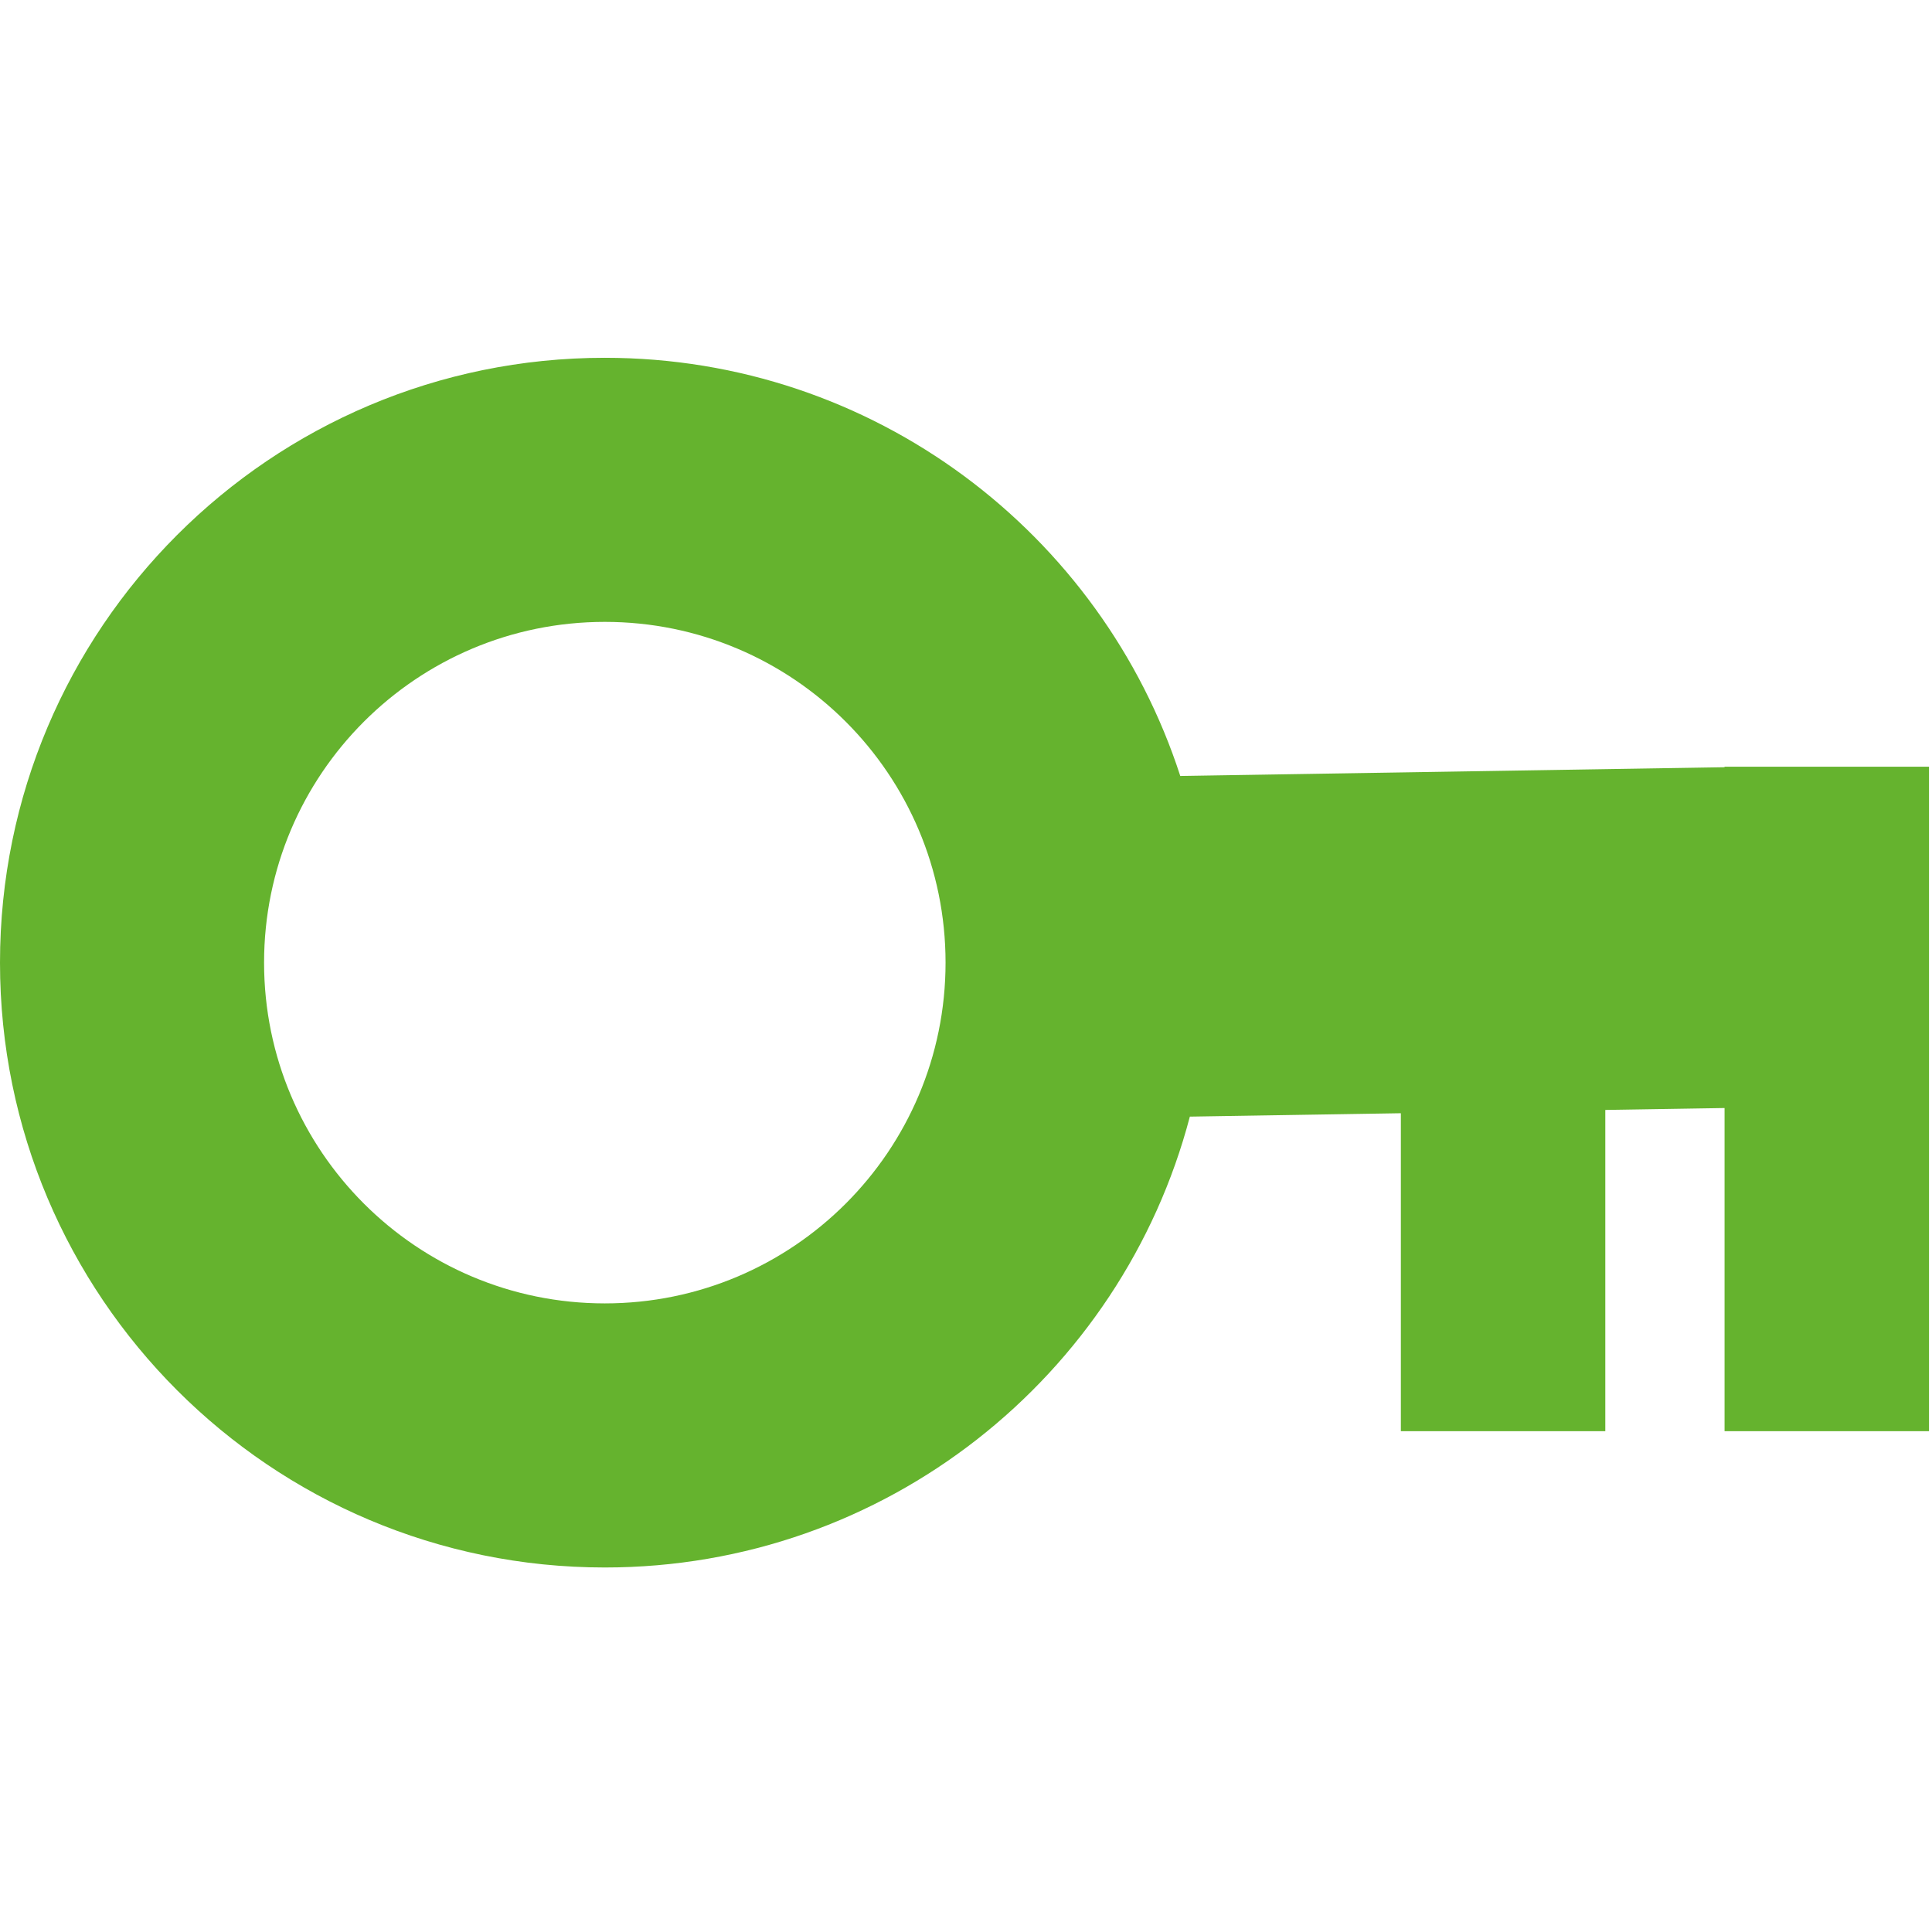 <svg xmlns="http://www.w3.org/2000/svg" width="567" height="566" viewBox="0 0 567 566" fill="none"><path fill-rule="evenodd" clip-rule="evenodd" d="M277.5 282.5C277.5 337.728 232.728 382.5 177.5 382.5C122.272 382.5 77.5 337.728 77.5 282.5C77.5 227.272 122.272 182.5 177.5 182.5C232.728 182.5 277.5 227.272 277.5 282.5ZM349.196 327.689C329.21 403.833 259.915 460 177.5 460C79.469 460 0 380.531 0 282.5C0 184.469 79.469 105 177.5 105C256.415 105 323.301 156.498 346.386 227.721L346.667 227.717L347.093 227.71L347.522 227.703L347.954 227.696L348.389 227.689L348.826 227.682L349.267 227.675L349.71 227.668L350.156 227.661L350.605 227.653L351.057 227.646L351.512 227.639L351.97 227.631L352.431 227.624L352.895 227.617L353.362 227.609L353.831 227.601L354.304 227.594L354.78 227.586L355.258 227.579L355.74 227.571L356.225 227.563L356.713 227.555L357.203 227.547L357.697 227.539L358.194 227.531L358.694 227.523L359.197 227.515L359.703 227.507L360.213 227.499L360.725 227.491L361.24 227.482L361.759 227.474L362.281 227.466L362.806 227.457L363.334 227.449L363.865 227.44L364.399 227.432L364.937 227.423L365.477 227.414L366.021 227.406L366.568 227.397L367.119 227.388L367.672 227.379L368.229 227.37L368.789 227.361L369.352 227.352L369.919 227.343L370.489 227.334L371.062 227.325L371.638 227.315L372.218 227.306L372.801 227.297L373.387 227.287L373.977 227.278L374.57 227.268L375.167 227.259L375.766 227.249L376.369 227.239L376.976 227.23L377.586 227.22L378.199 227.21L378.816 227.2L379.436 227.19L380.059 227.18L380.686 227.17L381.317 227.16L381.951 227.15L382.588 227.139L383.229 227.129L383.873 227.119L384.521 227.108L385.172 227.098L385.827 227.087L386.485 227.077L387.147 227.066L387.812 227.055L388.481 227.045L389.154 227.034L389.83 227.023L390.509 227.012L391.193 227.001L391.879 226.99L392.57 226.979L393.264 226.968L393.962 226.957L394.663 226.945L395.368 226.934L396.076 226.923L396.789 226.911L397.505 226.9L398.224 226.888L398.947 226.876L399.674 226.865L400.405 226.853L401.139 226.841L401.878 226.829L402.62 226.817L403.365 226.805L404.115 226.793L404.868 226.781L405.625 226.769L406.385 226.757L407.15 226.745L407.918 226.732L408.69 226.72L409.466 226.707L410.246 226.695L411.03 226.682L411.817 226.67L412.608 226.657L413.404 226.644L414.203 226.631L415.006 226.618L415.812 226.605L416.623 226.592L417.438 226.579L418.256 226.566L419.079 226.553L419.905 226.54L420.736 226.526L421.57 226.513L422.409 226.499L423.251 226.486L424.097 226.472L424.948 226.459L425.802 226.445L426.661 226.431L427.523 226.417L428.389 226.403L429.26 226.389L430.134 226.375L431.013 226.361L431.896 226.347L432.783 226.333L433.674 226.318L434.569 226.304L435.468 226.29L436.371 226.275L437.278 226.261L438.19 226.246L439.105 226.231L440.025 226.216L440.949 226.202L441.877 226.187L442.81 226.172L443.746 226.157L444.687 226.141L445.632 226.126L446.581 226.111L447.535 226.096L448.493 226.08L449.455 226.065L450.421 226.049L451.391 226.034L452.366 226.018L453.345 226.002L454.329 225.987L455.316 225.971L456.308 225.955L457.305 225.939L458.305 225.923L459.31 225.906L460.32 225.89L461.334 225.874L462.352 225.858L463.374 225.841L464.401 225.825L465.433 225.808L466.468 225.791L467.509 225.775L468.553 225.758L469.602 225.741L470.656 225.724L471.714 225.707L472.776 225.69L473.843 225.673L474.915 225.656L475.991 225.638L477.071 225.621L478.156 225.604L479.246 225.586L480.34 225.569L481.438 225.551L482.541 225.533L483.649 225.515L484.762 225.497L485.878 225.48L487 225.462L488.126 225.443L489.257 225.425L490.392 225.407L491.532 225.389L492.677 225.37L493.826 225.352L494.98 225.333L496.138 225.315L497.302 225.296L498.47 225.277L499.642 225.258L500.82 225.239L502.002 225.22L503.189 225.201L504.38 225.182L505.577 225.163L506.122 225.154V225H506.123H506.123H506.123H506.124H506.124H506.124H506.125H506.125H506.125H506.126H506.127H506.127H506.128H506.129H506.129H506.13H506.131H506.132H506.133H506.135H506.136H506.137H506.138H506.14H506.142H506.143H506.145H506.147H506.149H506.151H506.153H506.156H506.158H506.161H506.163H506.166H506.169H506.172H506.175H506.178H506.182H506.185H506.189H506.193H506.197H506.201H506.205H506.21H506.214H506.219H506.224H506.229H506.234H506.24H506.245H506.251H506.257H506.263H506.269H506.276H506.282H506.289H506.296H506.304H506.311H506.319H506.327H506.335H506.343H506.351H506.36H506.369H506.378H506.387H506.397H506.407H506.417H506.427H506.438H506.448H506.459H506.471H506.482H506.494H506.506H506.518H506.53H506.543H506.556H506.569H506.583H506.597H506.611H506.625H506.64H506.655H506.67H506.686H506.701H506.717H506.734H506.75H506.767H506.785H506.802H506.82H506.838H506.857H506.876H506.895H506.914H506.934H506.954H506.975H506.996H507.017H507.038H507.06H507.082H507.105H507.127H507.151H507.174H507.198H507.222H507.247H507.272H507.297H507.323H507.349H507.376H507.402H507.43H507.457H507.485H507.514H507.542H507.572H507.601H507.631H507.662H507.692H507.724H507.755H507.787H507.82H507.852H507.886H507.919H507.953H507.988H508.023H508.058H508.094H508.131H508.167H508.204H508.242H508.28H508.319H508.358H508.397H508.437H508.477H508.518H508.56H508.601H508.644H508.686H508.73H508.773H508.817H508.862H508.907H508.953H508.999H509.046H509.093H509.141H509.189H509.237H509.286H509.336H509.386H509.437H509.488H509.54H509.592H509.645H509.699H509.753H509.807H509.862H509.918H509.974H510.03H510.088H510.145H510.204H510.262H510.322H510.382H510.442H510.504H510.565H510.628H510.69H510.754H510.818H510.882H510.948H511.013H511.08H511.147H511.214H511.283H511.351H511.421H511.491H511.562H511.633H511.705H511.777H511.85H511.924H511.998H512.073H512.149H512.225H512.302H512.38H512.458H512.537H512.616H512.697H512.777H512.859H512.941H513.024H513.107H513.192H513.276H513.362H513.448H513.535H513.622H513.711H513.8H513.889H513.979H514.071H514.162H514.255H514.348H514.442H514.536H514.631H514.727H514.824H514.921H515.02H515.118H515.218H515.318H515.419H515.521H515.624H515.727H515.831H515.936H516.041H516.148H516.255H516.362H516.471H516.58H516.69H516.801H516.913H517.025H517.138H517.252H517.367H517.483H517.599H517.716H517.834H517.953H518.072H518.192H518.313H518.435H518.558H518.682H518.806H518.931H519.057H519.184H519.312H519.44H519.569H519.699H519.83H519.962H520.095H520.228H520.363H520.498H520.634H520.771H520.909H521.047H521.187H521.327H521.468H521.61H521.753H521.897H522.042H522.188H522.334H522.481H522.63H522.779H522.929H523.08H523.232H523.384H523.538H523.693H523.848H524.005H524.162H524.32H524.479H524.639H524.8H524.962H525.125H525.289H525.454H525.62H525.786H525.954H526.122H526.292H526.462H526.634H526.806H526.979H527.154H527.329H527.505H527.682H527.86H528.04H528.22H528.401H528.583H528.766H528.95H529.135H529.321H529.508H529.697H529.886H530.076H530.267H530.459H530.652H530.846H531.042H531.238H531.435H531.633H531.833H532.033H532.234H532.437H532.64H532.845H533.05H533.257H533.464H533.673H533.883H534.094H534.306H534.519H534.733H534.948H535.164H535.381H535.6H535.819H536.04H536.261H536.484H536.708H536.932H537.159H537.386H537.614H537.843H538.074H538.305H538.538H538.771H539.006H539.242H539.479H539.718H539.957H540.198H540.439H540.682H540.926H541.171H541.417H541.665H541.913H542.163H542.414H542.666H542.919H543.174H543.429H543.686H543.944H544.203H544.463H544.724H544.987H545.251H545.516H545.782H546.049H546.318H546.588H546.858H547.131H547.404H547.679H547.954H548.232H548.51H548.789H549.07H549.352H549.635H549.919H550.205H550.492H550.78H551.069H551.36H551.652H551.945H552.239H552.535H552.832H553.13H553.429H553.73H554.032H554.335H554.64H554.945H555.253H555.561H555.871H556.181H556.494H556.807H557.122H557.438H557.756H558.074H558.394H558.716H559.038H559.362H559.688H560.014H560.342H560.671H561.002H561.334H561.667H562.002H562.338H562.675H563.014H563.354H563.695H564.038H564.382H564.727H565.074H565.422H565.772H566.122V320V325V420H565.772H565.422H565.074H564.727H564.382H564.038H563.695H563.354H563.014H562.675H562.338H562.002H561.667H561.334H561.002H560.671H560.342H560.014H559.688H559.362H559.038H558.716H558.394H558.074H557.756H557.438H557.122H556.807H556.494H556.181H555.871H555.561H555.253H554.945H554.64H554.335H554.032H553.73H553.429H553.13H552.832H552.535H552.239H551.945H551.652H551.36H551.069H550.78H550.492H550.205H549.919H549.635H549.352H549.07H548.789H548.51H548.232H547.954H547.679H547.404H547.131H546.858H546.588H546.318H546.049H545.782H545.516H545.251H544.987H544.724H544.463H544.203H543.944H543.686H543.429H543.174H542.919H542.666H542.414H542.163H541.913H541.665H541.417H541.171H540.926H540.682H540.439H540.198H539.957H539.718H539.479H539.242H539.006H538.771H538.538H538.305H538.074H537.843H537.614H537.386H537.159H536.933H536.708H536.484H536.261H536.04H535.819H535.6H535.381H535.164H534.948H534.733H534.519H534.306H534.094H533.883H533.673H533.464H533.257H533.05H532.845H532.64H532.437H532.234H532.033H531.833H531.633H531.435H531.238H531.042H530.846H530.652H530.459H530.267H530.076H529.886H529.697H529.508H529.321H529.135H528.95H528.766H528.583H528.401H528.22H528.04H527.86H527.682H527.505H527.329H527.154H526.979H526.806H526.634H526.462H526.292H526.122H525.954H525.786H525.62H525.454H525.289H525.125H524.962H524.8H524.639H524.479H524.32H524.162H524.005H523.848H523.693H523.538H523.384H523.232H523.08H522.929H522.779H522.63H522.481H522.334H522.188H522.042H521.897H521.753H521.61H521.468H521.327H521.187H521.047H520.909H520.771H520.634H520.498H520.363H520.228H520.095H519.962H519.83H519.699H519.569H519.44H519.312H519.184H519.057H518.931H518.806H518.682H518.558H518.435H518.313H518.192H518.072H517.953H517.834H517.716H517.599H517.483H517.367H517.252H517.138H517.025H516.913H516.801H516.69H516.58H516.471H516.362H516.255H516.148H516.041H515.936H515.831H515.727H515.624H515.521H515.419H515.318H515.218H515.118H515.02H514.921H514.824H514.727H514.631H514.536H514.442H514.348H514.255H514.162H514.071H513.979H513.889H513.8H513.711H513.622H513.535H513.448H513.362H513.276H513.192H513.107H513.024H512.941H512.859H512.777H512.697H512.616H512.537H512.458H512.38H512.302H512.225H512.149H512.073H511.998H511.924H511.85H511.777H511.705H511.633H511.562H511.491H511.421H511.351H511.283H511.214H511.147H511.08H511.013H510.948H510.882H510.818H510.754H510.69H510.628H510.565H510.504H510.442H510.382H510.322H510.262H510.204H510.145H510.088H510.03H509.974H509.918H509.862H509.807H509.753H509.699H509.645H509.592H509.54H509.488H509.437H509.386H509.336H509.286H509.237H509.189H509.141H509.093H509.046H508.999H508.953H508.907H508.862H508.817H508.773H508.73H508.686H508.644H508.601H508.56H508.518H508.477H508.437H508.397H508.358H508.319H508.28H508.242H508.204H508.167H508.131H508.094H508.058H508.023H507.988H507.953H507.919H507.886H507.852H507.82H507.787H507.755H507.724H507.692H507.662H507.631H507.601H507.572H507.542H507.514H507.485H507.457H507.43H507.402H507.376H507.349H507.323H507.297H507.272H507.247H507.222H507.198H507.174H507.151H507.127H507.105H507.082H507.06H507.038H507.017H506.996H506.975H506.954H506.934H506.914H506.895H506.876H506.857H506.838H506.82H506.802H506.785H506.767H506.75H506.734H506.717H506.701H506.686H506.67H506.655H506.64H506.625H506.611H506.597H506.583H506.569H506.556H506.543H506.53H506.518H506.506H506.494H506.482H506.471H506.459H506.448H506.438H506.427H506.417H506.407H506.397H506.387H506.378H506.369H506.36H506.351H506.343H506.335H506.327H506.319H506.311H506.304H506.296H506.289H506.282H506.276H506.269H506.263H506.257H506.251H506.245H506.24H506.234H506.229H506.224H506.219H506.214H506.21H506.205H506.201H506.197H506.193H506.189H506.185H506.182H506.178H506.175H506.172H506.169H506.166H506.163H506.161H506.158H506.156H506.153H506.151H506.149H506.147H506.145H506.143H506.142H506.14H506.138H506.137H506.136H506.135H506.133H506.132H506.131H506.13H506.129H506.129H506.128H506.127H506.127H506.126H506.125H506.125H506.125H506.124H506.124H506.124H506.123H506.123H506.123H506.123L506.122 370V325.167L505.987 325.169L504.795 325.188L503.609 325.208L502.426 325.227L501.249 325.245L500.076 325.264L498.908 325.283L497.745 325.302L496.587 325.32L495.433 325.339L494.283 325.357L493.139 325.376L491.999 325.394L490.863 325.412L489.733 325.431L488.607 325.449L487.485 325.467L486.368 325.485L485.256 325.502L484.148 325.52L483.045 325.538L481.946 325.556L480.852 325.573L479.763 325.591L478.678 325.608L477.597 325.626L476.521 325.643L475.45 325.66L474.383 325.677L473.321 325.694L472.263 325.711L471.209 325.728L471.122 325.73V420H470.772H470.422H470.074H469.727H469.382H469.038H468.695H468.354H468.014H467.675H467.338H467.002H466.667H466.334H466.002H465.671H465.342H465.014H464.688H464.362H464.038H463.716H463.394H463.074H462.756H462.438H462.122H461.807H461.494H461.181H460.871H460.561H460.253H459.945H459.64H459.335H459.032H458.73H458.429H458.13H457.832H457.535H457.239H456.945H456.652H456.36H456.069H455.78H455.492H455.205H454.919H454.635H454.352H454.07H453.789H453.51H453.232H452.954H452.679H452.404H452.131H451.858H451.588H451.318H451.049H450.782H450.516H450.251H449.987H449.724H449.463H449.203H448.944H448.686H448.429H448.174H447.919H447.666H447.414H447.163H446.913H446.665H446.417H446.171H445.926H445.682H445.439H445.198H444.957H444.718H444.479H444.242H444.006H443.771H443.538H443.305H443.074H442.843H442.614H442.386H442.159H441.933H441.708H441.484H441.261H441.04H440.819H440.6H440.381H440.164H439.948H439.733H439.519H439.306H439.094H438.883H438.673H438.464H438.257H438.05H437.845H437.64H437.437H437.234H437.033H436.833H436.633H436.435H436.238H436.041H435.846H435.652H435.459H435.267H435.076H434.886H434.697H434.508H434.321H434.135H433.95H433.766H433.583H433.401H433.22H433.04H432.86H432.682H432.505H432.329H432.154H431.979H431.806H431.634H431.462H431.292H431.122H430.954H430.786H430.62H430.454H430.289H430.125H429.962H429.8H429.639H429.479H429.32H429.162H429.005H428.848H428.693H428.538H428.384H428.232H428.08H427.929H427.779H427.63H427.481H427.334H427.188H427.042H426.897H426.753H426.61H426.468H426.327H426.187H426.047H425.909H425.771H425.634H425.498H425.363H425.228H425.095H424.962H424.83H424.699H424.569H424.44H424.312H424.184H424.057H423.931H423.806H423.682H423.558H423.435H423.313H423.192H423.072H422.953H422.834H422.716H422.599H422.483H422.367H422.252H422.138H422.025H421.913H421.801H421.69H421.58H421.471H421.362H421.255H421.148H421.041H420.936H420.831H420.727H420.624H420.521H420.419H420.318H420.218H420.118H420.02H419.921H419.824H419.727H419.631H419.536H419.442H419.348H419.255H419.162H419.071H418.98H418.889H418.8H418.711H418.622H418.535H418.448H418.362H418.276H418.191H418.107H418.024H417.941H417.859H417.777H417.697H417.616H417.537H417.458H417.38H417.302H417.225H417.149H417.073H416.998H416.924H416.85H416.777H416.705H416.633H416.562H416.491H416.421H416.351H416.283H416.214H416.147H416.08H416.013H415.948H415.882H415.818H415.754H415.69H415.628H415.565H415.504H415.442H415.382H415.322H415.262H415.204H415.145H415.088H415.03H414.974H414.918H414.862H414.807H414.753H414.699H414.645H414.592H414.54H414.488H414.437H414.386H414.336H414.286H414.237H414.189H414.141H414.093H414.046H413.999H413.953H413.907H413.862H413.817H413.773H413.73H413.686H413.644H413.601H413.56H413.518H413.477H413.437H413.397H413.358H413.319H413.28H413.242H413.204H413.167H413.131H413.094H413.058H413.023H412.988H412.953H412.919H412.886H412.852H412.82H412.787H412.755H412.724H412.692H412.662H412.631H412.601H412.572H412.542H412.514H412.485H412.457H412.43H412.402H412.376H412.349H412.323H412.297H412.272H412.247H412.222H412.198H412.174H412.151H412.127H412.105H412.082H412.06H412.038H412.017H411.996H411.975H411.954H411.934H411.914H411.895H411.876H411.857H411.838H411.82H411.802H411.785H411.767H411.75H411.734H411.717H411.701H411.686H411.67H411.655H411.64H411.625H411.611H411.597H411.583H411.569H411.556H411.543H411.53H411.518H411.506H411.494H411.482H411.471H411.459H411.448H411.438H411.427H411.417H411.407H411.397H411.387H411.378H411.369H411.36H411.351H411.343H411.335H411.327H411.319H411.311H411.304H411.296H411.289H411.282H411.276H411.269H411.263H411.257H411.251H411.245H411.24H411.234H411.229H411.224H411.219H411.214H411.21H411.205H411.201H411.197H411.193H411.189H411.185H411.182H411.178H411.175H411.172H411.169H411.166H411.163H411.161H411.158H411.156H411.153H411.151H411.149H411.147H411.145H411.143H411.142H411.14H411.138H411.137H411.136H411.135H411.133H411.132H411.131H411.13H411.129H411.129H411.128H411.127H411.127H411.126H411.125H411.125H411.125H411.124H411.124H411.124H411.123H411.123H411.123H411.123L411.122 370V326.694L411.073 326.695L410.297 326.707L409.525 326.719L408.757 326.732L407.992 326.744L407.231 326.756L406.474 326.768L405.721 326.781L404.972 326.793L404.226 326.805L403.484 326.816L402.746 326.828L402.012 326.84L401.281 326.852L400.554 326.864L399.831 326.875L399.111 326.887L398.395 326.898L397.683 326.91L396.975 326.921L396.27 326.932L395.568 326.944L394.871 326.955L394.177 326.966L393.486 326.977L392.799 326.988L392.116 326.999L391.437 327.01L390.761 327.021L390.088 327.032L389.419 327.043L388.754 327.053L388.092 327.064L387.434 327.074L386.779 327.085L386.128 327.095L385.48 327.106L384.835 327.116L384.195 327.126L383.557 327.137L382.924 327.147L382.293 327.157L381.666 327.167L381.043 327.177L380.423 327.187L379.806 327.197L379.193 327.207L378.583 327.217L377.976 327.226L377.373 327.236L376.773 327.246L376.177 327.255L375.584 327.265L374.994 327.274L374.408 327.284L373.825 327.293L373.245 327.302L372.669 327.312L372.096 327.321L371.526 327.33L370.959 327.339L370.396 327.348L369.836 327.357L369.279 327.366L368.725 327.375L368.175 327.384L367.628 327.393L367.084 327.401L366.543 327.41L366.006 327.419L365.471 327.427L364.94 327.436L364.412 327.444L363.887 327.453L363.366 327.461L362.847 327.47L362.332 327.478L361.819 327.486L361.31 327.494L360.804 327.502L360.301 327.51L359.801 327.518L359.304 327.526L358.81 327.534L358.319 327.542L357.832 327.55L357.347 327.558L356.865 327.566L356.387 327.573L355.911 327.581L355.438 327.589L354.968 327.596L354.502 327.604L354.038 327.611L353.577 327.618L353.119 327.626L352.664 327.633L352.212 327.64L351.763 327.648L351.317 327.655L350.874 327.662L350.433 327.669L349.996 327.676L349.561 327.683L349.196 327.689Z" fill="#65B32E"></path></svg>